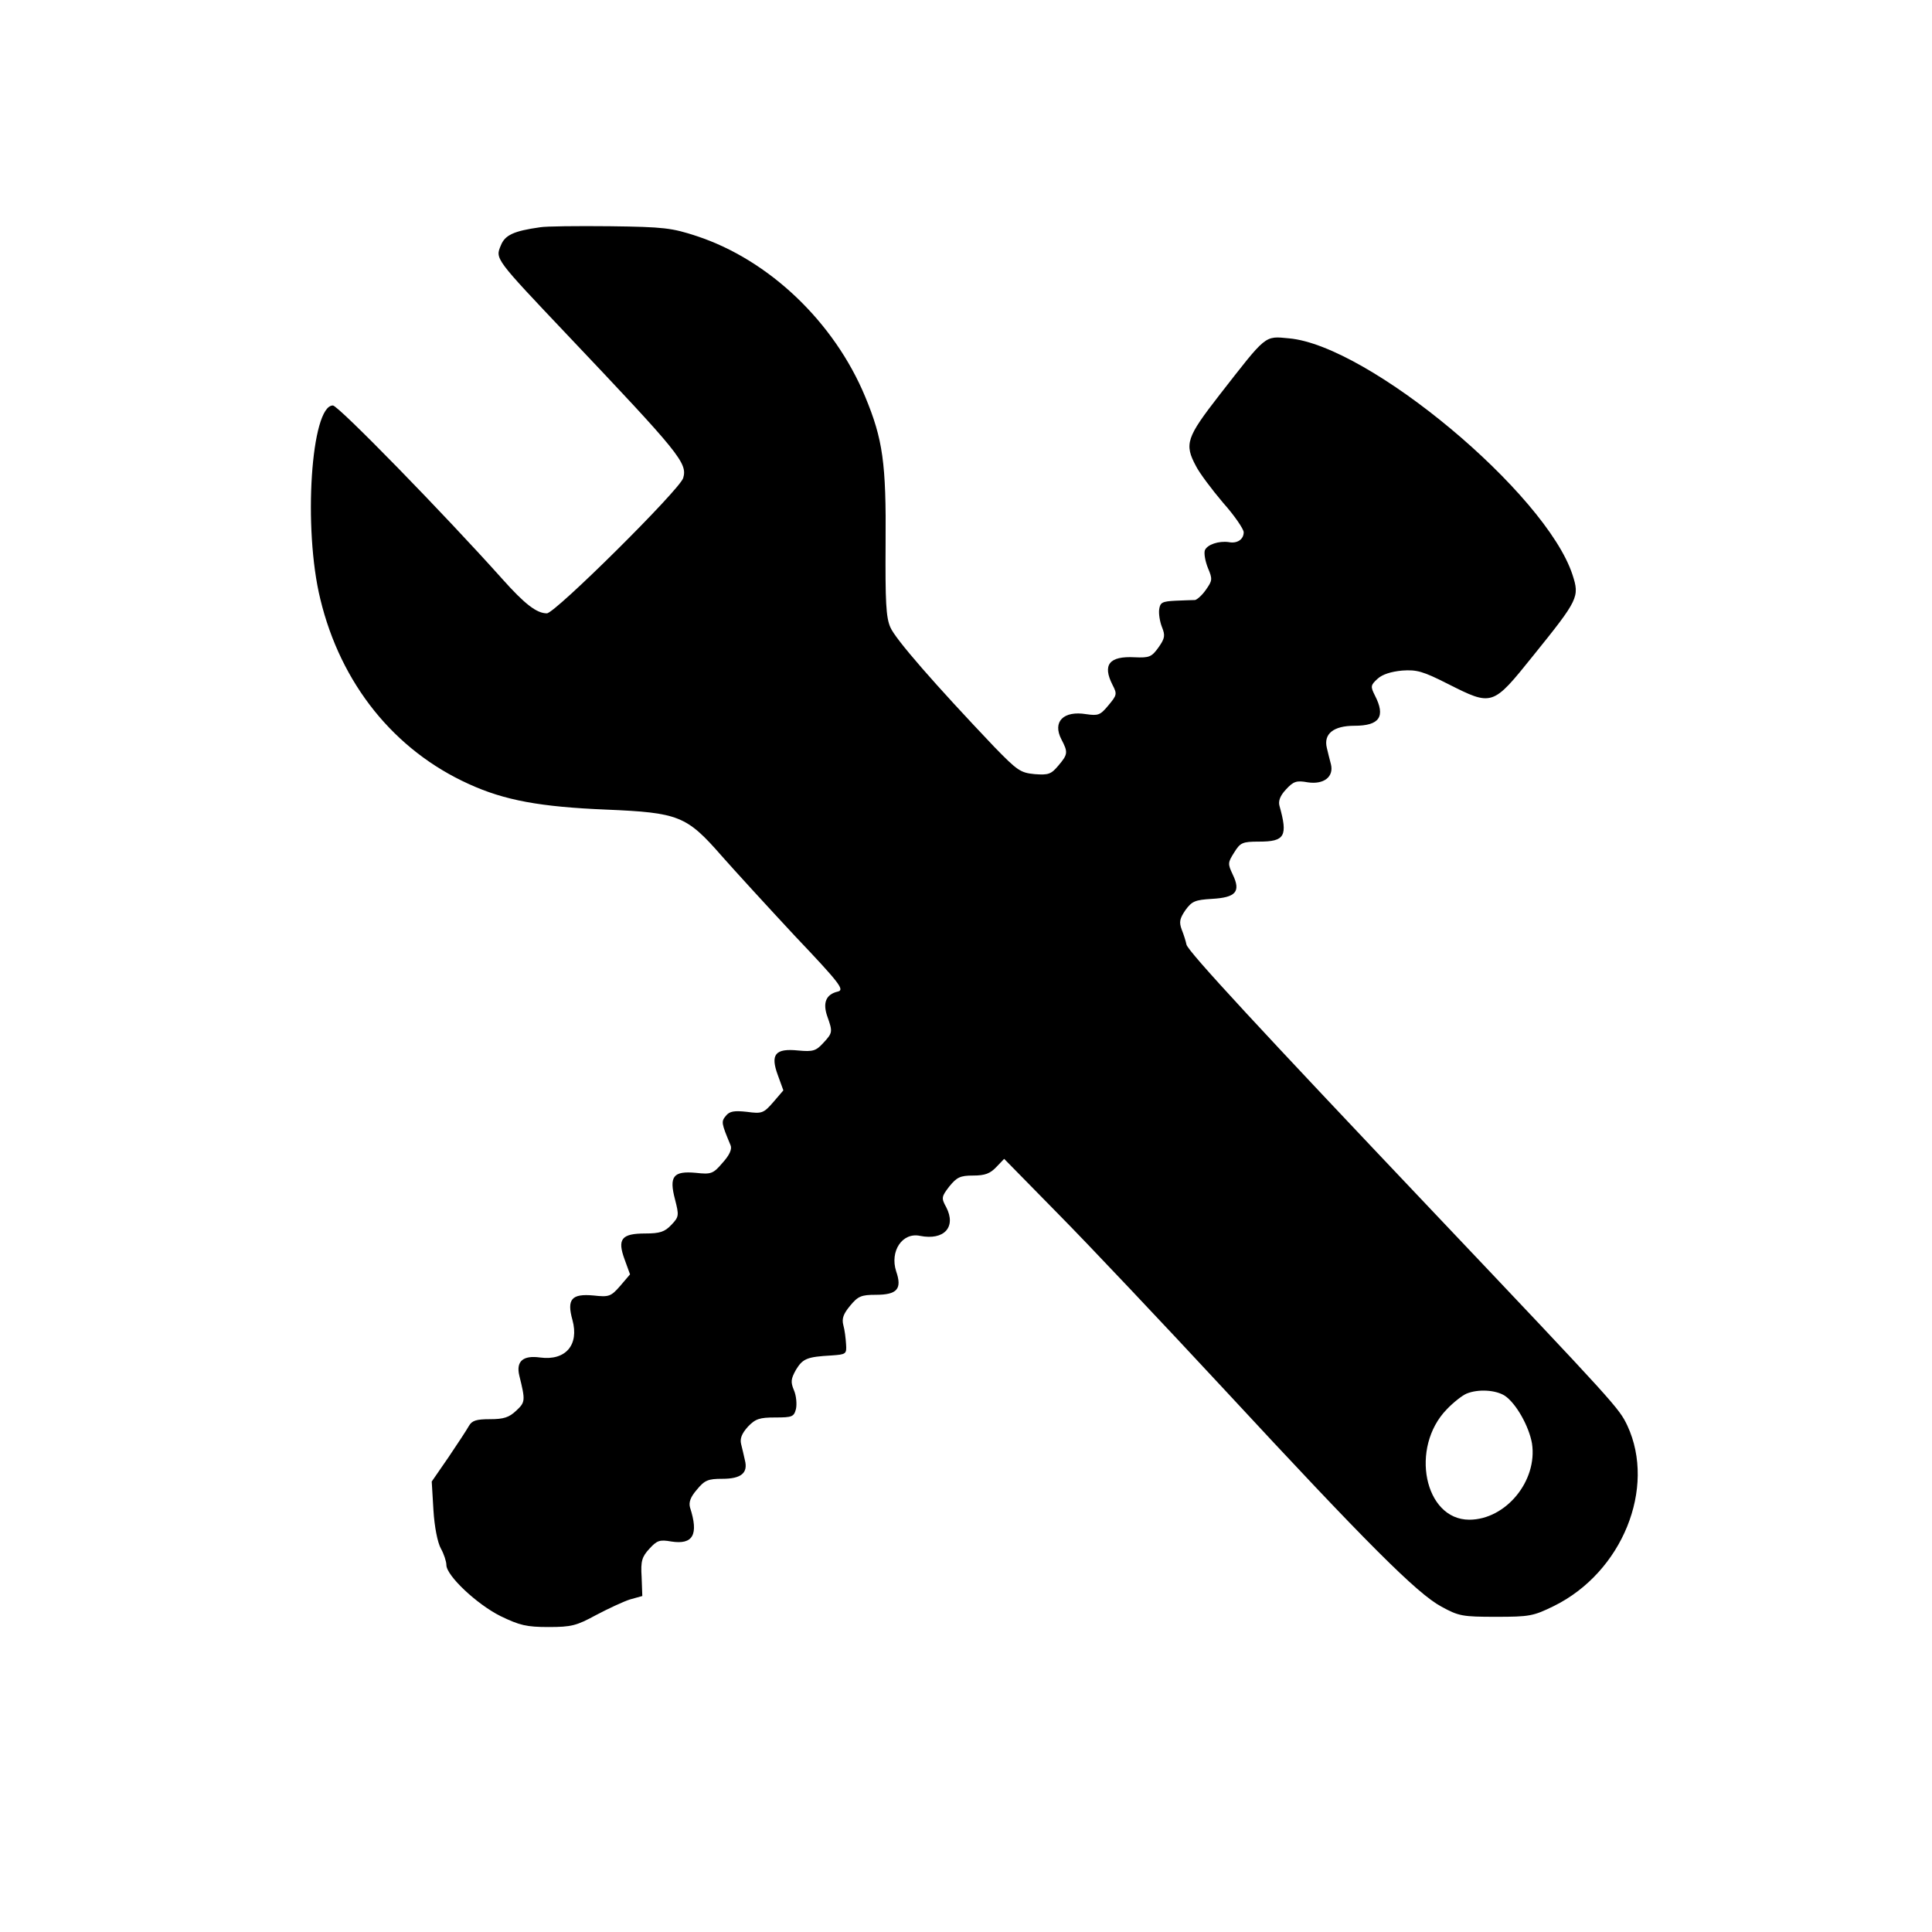 <?xml version="1.0" encoding="UTF-8" standalone="yes"?>
<svg version="1.0" xmlns="http://www.w3.org/2000/svg" width="100mm" height="100mm" viewBox="0 0 567 567" preserveAspectRatio="xMidYMid meet">
  <g transform="translate(0,567) scale(0.1,-0.1)" fill="#000000" stroke="none">
    <path d="M1585 5003 c-78 -11 -103 -23 -115 -53 -17 -40 -18 -38 196 -264 329
-347 352 -375 339 -419 -10 -34 -376 -397 -400 -397 -30 0 -65 27 -131 101
-169 189 -481 509 -497 509 -64 0 -88 -360 -37 -568 60 -249 217 -444 436
-543 105 -48 210 -67 403 -75 213 -9 236 -18 339 -136 37 -42 134 -148 215
-235 133 -140 146 -158 126 -163 -35 -8 -45 -33 -31 -73 16 -45 16 -48 -12
-78 -21 -23 -30 -26 -73 -22 -68 7 -83 -11 -60 -73 l16 -44 -30 -35 c-28 -32
-33 -34 -77 -28 -37 4 -51 2 -62 -12 -14 -17 -13 -21 14 -86 5 -11 -3 -29 -23
-51 -28 -33 -34 -35 -79 -30 -66 6 -79 -10 -61 -78 12 -47 12 -51 -11 -75 -19
-20 -33 -25 -76 -25 -70 0 -83 -16 -61 -76 l16 -44 -29 -34 c-27 -31 -33 -33
-78 -28 -65 6 -79 -11 -62 -72 20 -73 -20 -120 -95 -110 -50 7 -71 -11 -61
-53 18 -73 18 -78 -9 -103 -21 -20 -37 -25 -77 -25 -40 0 -53 -4 -62 -20 -6
-11 -33 -52 -60 -92 l-49 -71 5 -84 c3 -49 12 -95 22 -113 9 -16 16 -38 16
-48 0 -31 89 -115 159 -150 56 -27 76 -32 141 -32 67 0 82 4 139 35 36 19 81
40 100 46 l36 10 -2 56 c-3 47 1 59 23 83 22 24 30 27 64 21 64 -10 81 20 55
100 -4 15 1 30 20 52 23 28 33 32 75 32 55 0 76 17 66 55 -3 14 -8 35 -11 47
-4 16 2 31 20 51 22 23 34 27 80 27 50 0 55 2 61 25 3 14 1 39 -6 55 -10 24
-9 33 6 60 20 33 33 38 104 42 43 3 45 4 43 33 -1 17 -4 42 -8 56 -5 19 0 33
20 57 23 28 33 32 75 32 63 0 78 17 60 69 -19 59 18 115 70 104 71 -14 107 26
77 84 -15 27 -14 31 9 61 22 27 32 32 70 32 35 0 50 6 68 25 l23 24 159 -162
c88 -89 308 -322 489 -517 416 -449 564 -597 635 -635 51 -28 62 -30 160 -30
99 0 110 2 171 32 200 99 300 346 215 529 -25 52 -29 57 -576 634 -495 522
-715 759 -718 778 -2 10 -8 29 -14 44 -8 22 -6 32 11 57 19 26 28 30 78 33 70
4 85 21 61 71 -15 32 -15 35 4 65 18 29 24 32 73 32 76 0 85 16 60 105 -4 14
2 30 19 48 22 24 31 27 64 21 47 -7 77 16 68 53 -3 12 -9 34 -12 48 -10 41 19
65 81 65 74 0 92 27 60 89 -13 26 -13 30 8 49 14 13 40 21 72 24 43 3 61 -2
134 -39 131 -66 131 -66 250 82 134 166 137 173 116 238 -78 239 -598 673
-832 694 -73 7 -65 12 -204 -166 -97 -125 -104 -144 -69 -209 10 -20 46 -68
79 -107 34 -38 61 -78 61 -87 0 -21 -19 -34 -44 -29 -29 4 -63 -7 -70 -24 -3
-9 1 -32 9 -52 14 -33 13 -37 -6 -64 -11 -16 -26 -29 -32 -30 -7 0 -32 -1 -57
-2 -39 -2 -45 -5 -48 -25 -2 -13 2 -37 8 -52 10 -25 9 -33 -10 -60 -20 -28
-27 -31 -70 -29 -75 4 -95 -22 -65 -81 14 -27 13 -30 -12 -60 -24 -29 -30 -31
-65 -26 -67 11 -100 -22 -73 -74 20 -38 19 -44 -9 -77 -21 -25 -29 -28 -69
-25 -42 4 -51 10 -119 80 -173 182 -291 317 -305 351 -13 29 -15 77 -14 246 2
236 -8 306 -60 431 -91 219 -282 401 -494 471 -73 24 -96 27 -255 29 -96 1
-188 0 -205 -3z m2831 -3429 c33 -22 71 -89 80 -140 17 -110 -77 -224 -184
-224 -132 0 -175 212 -66 324 20 21 46 41 58 46 34 14 85 11 112 -6z"/>
  </g>
</svg>